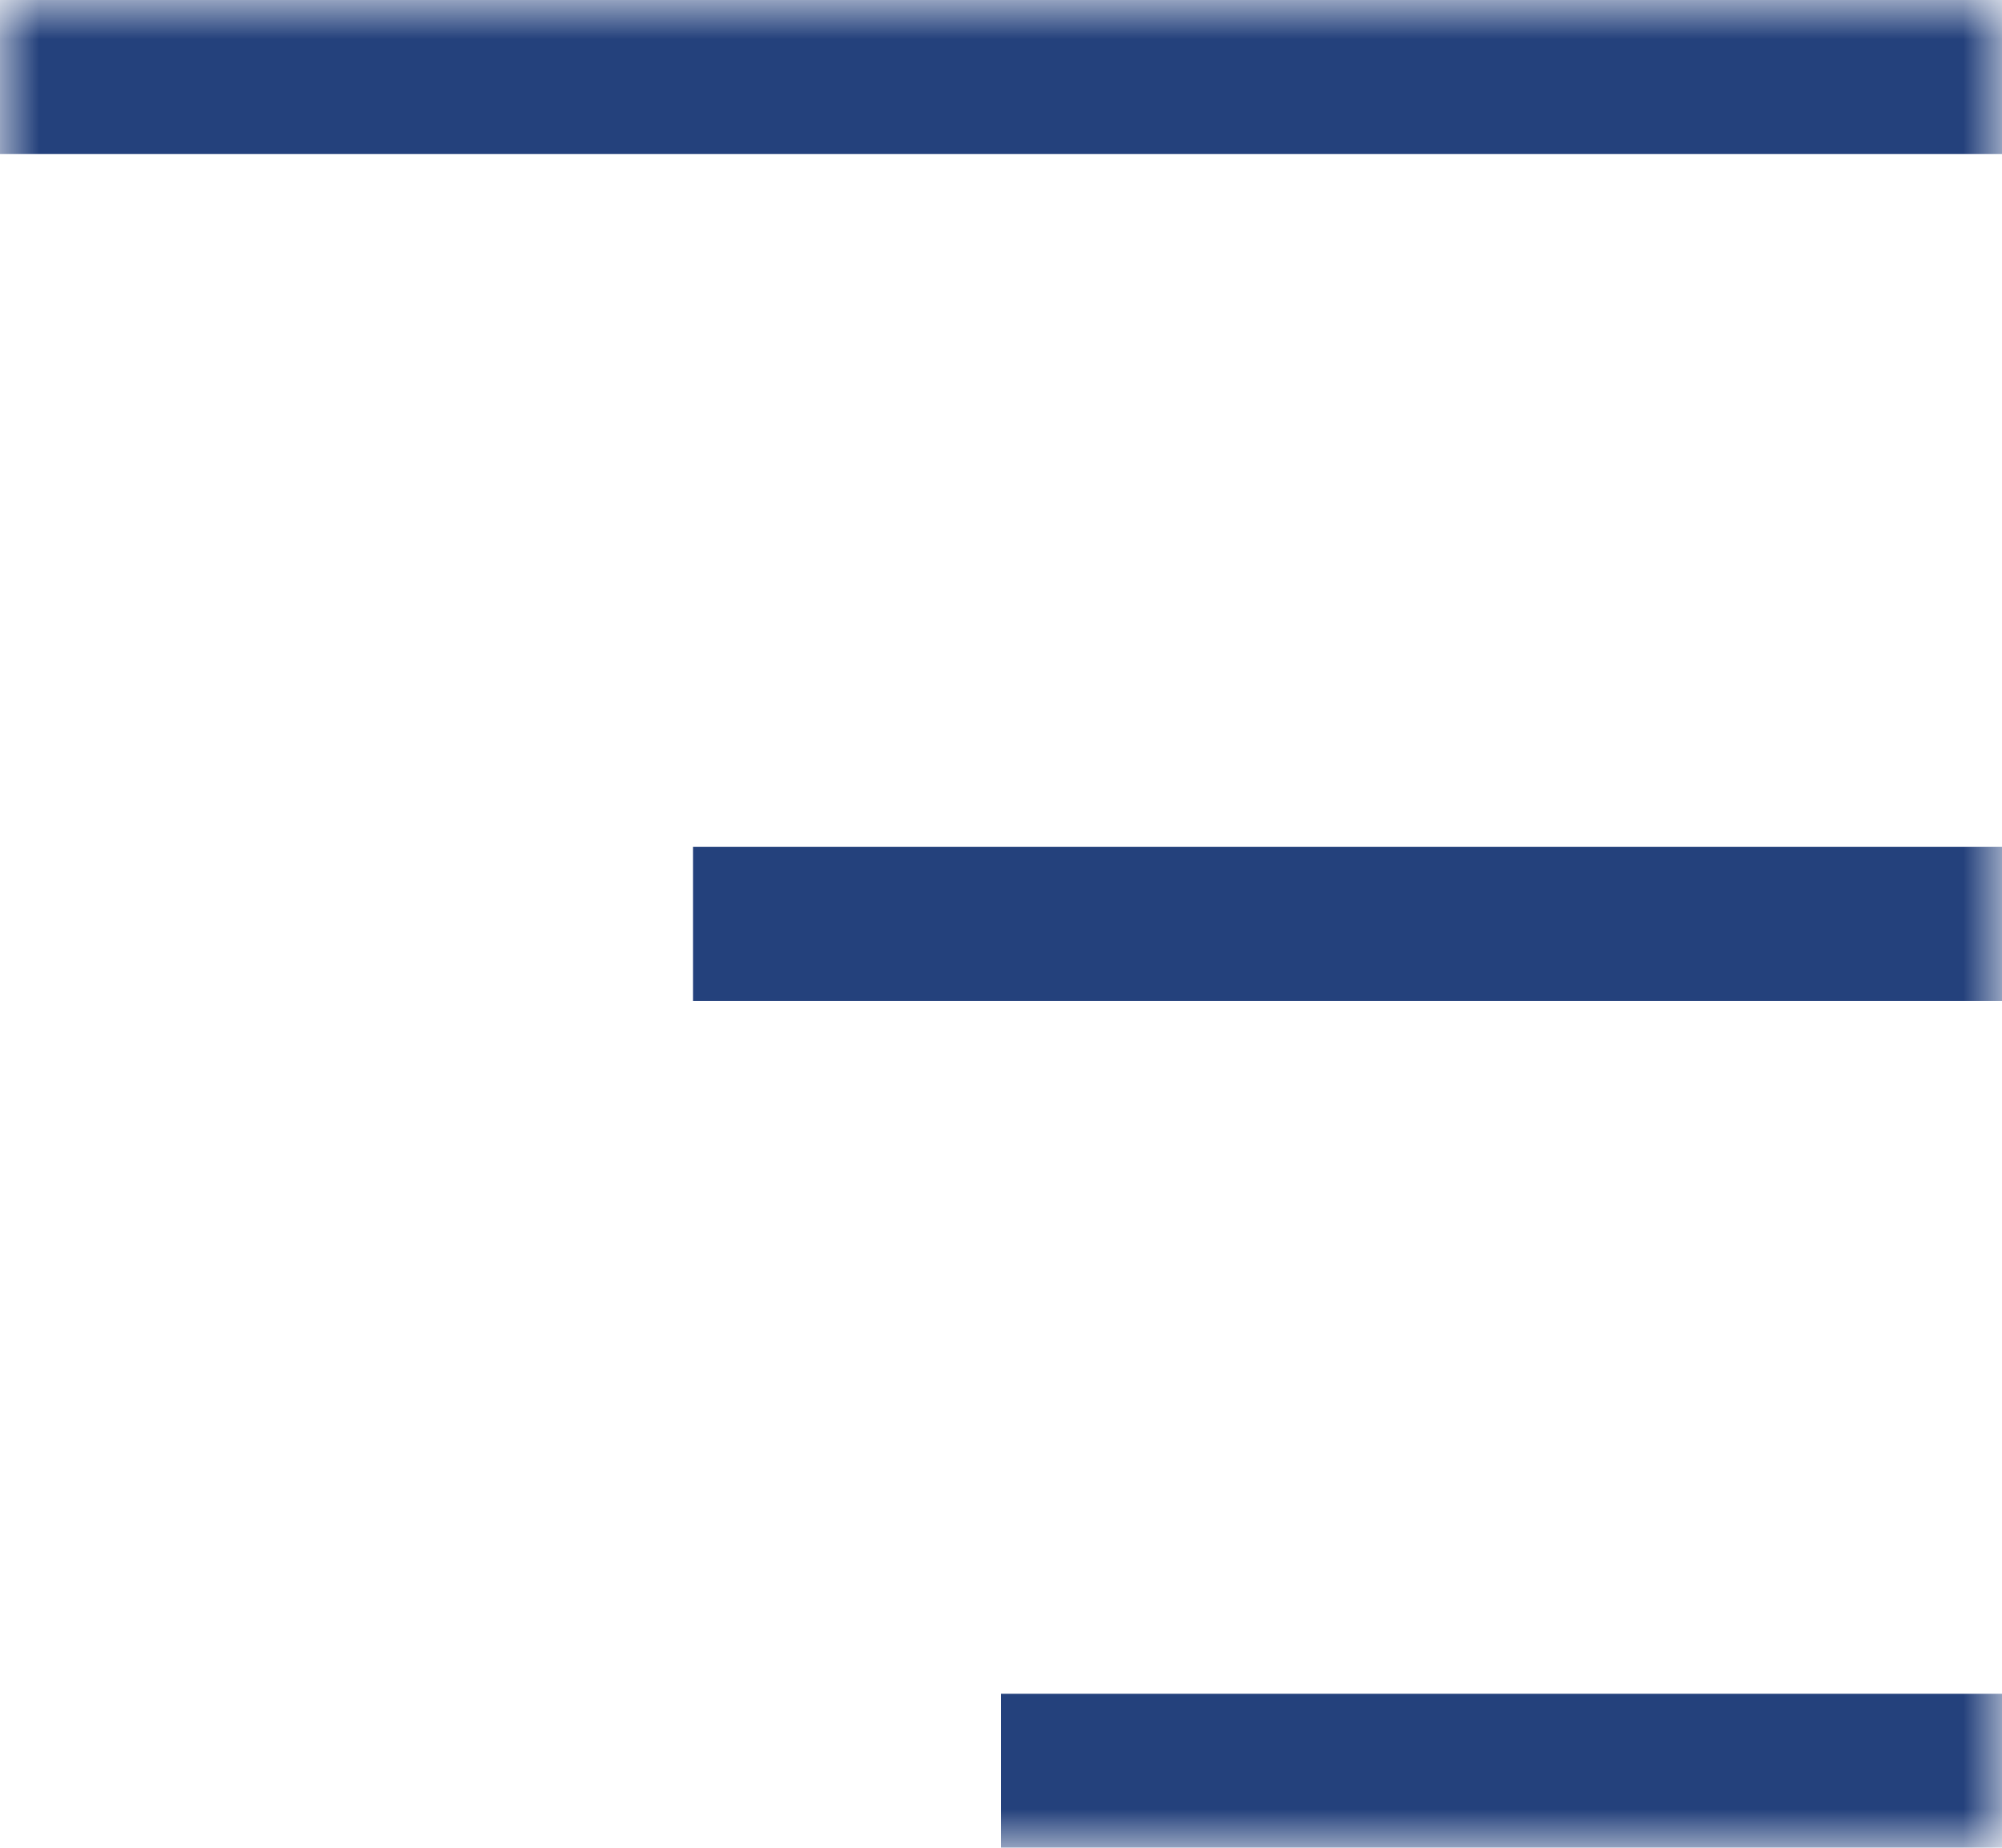 <svg xmlns="http://www.w3.org/2000/svg" width="26" height="24" viewBox="0 0 26 24" fill="none"><g clip-path="url(#clip0_4274_20)"><mask id="mask0_4274_20" style="mask-type:luminance" maskUnits="userSpaceOnUse" x="0" y="0" width="26" height="24"><path d="M26 0H0V24H26V0Z" fill="white"></path></mask><g mask="url(#mask0_4274_20)"><path d="M0 1H26" stroke="#24417C" stroke-width="2"></path><path d="M13 23H26" stroke="#24417C" stroke-width="2"></path><path d="M9 12H26" stroke="#24417C" stroke-width="2"></path></g></g><defs><clipPath id="clip0_4274_20"><rect width="26" height="24" fill="white"></rect></clipPath></defs></svg>